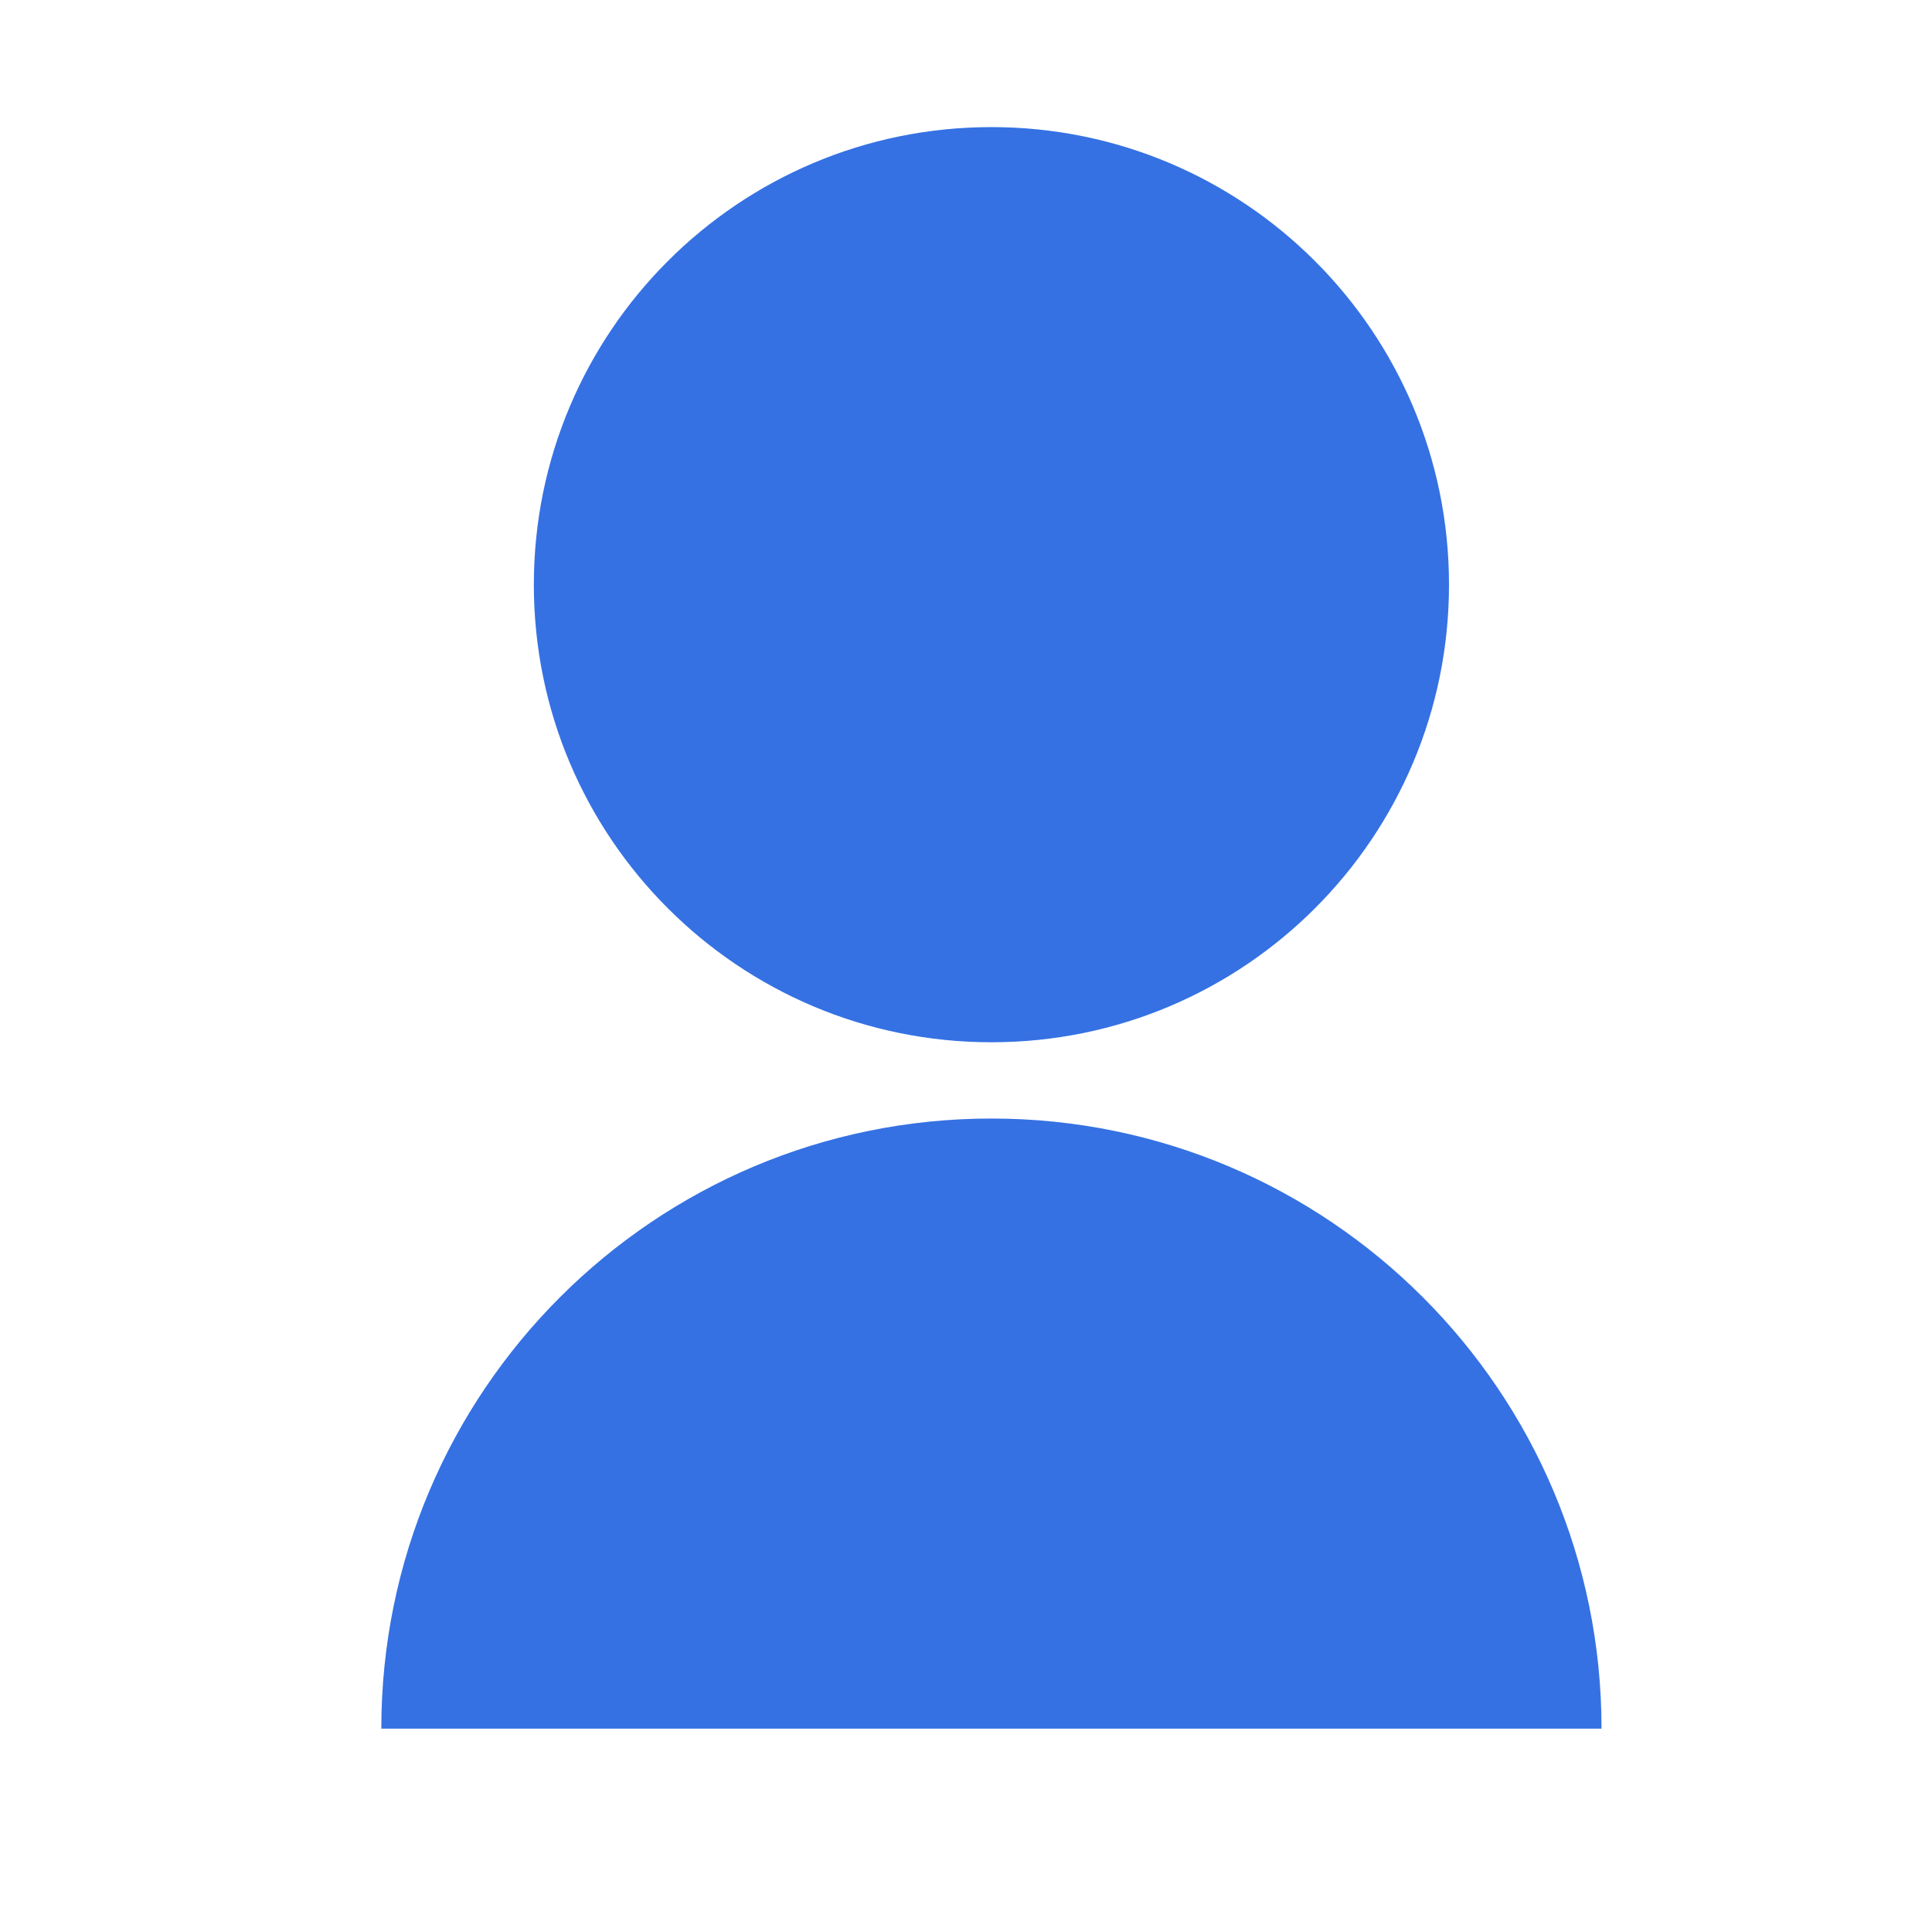 <svg width="19" height="19" viewBox="0 0 19 19" fill="none" xmlns="http://www.w3.org/2000/svg">
<path d="M3.75 17C3.75 13.686 6.436 11 9.75 11C13.064 11 15.75 13.686 15.75 17H3.75ZM9.75 10.25C7.264 10.25 5.25 8.236 5.25 5.75C5.25 3.264 7.264 1.25 9.75 1.25C12.236 1.25 14.25 3.264 14.25 5.75C14.25 8.236 12.236 10.25 9.75 10.25Z" fill="#3571E3"/>
</svg>
